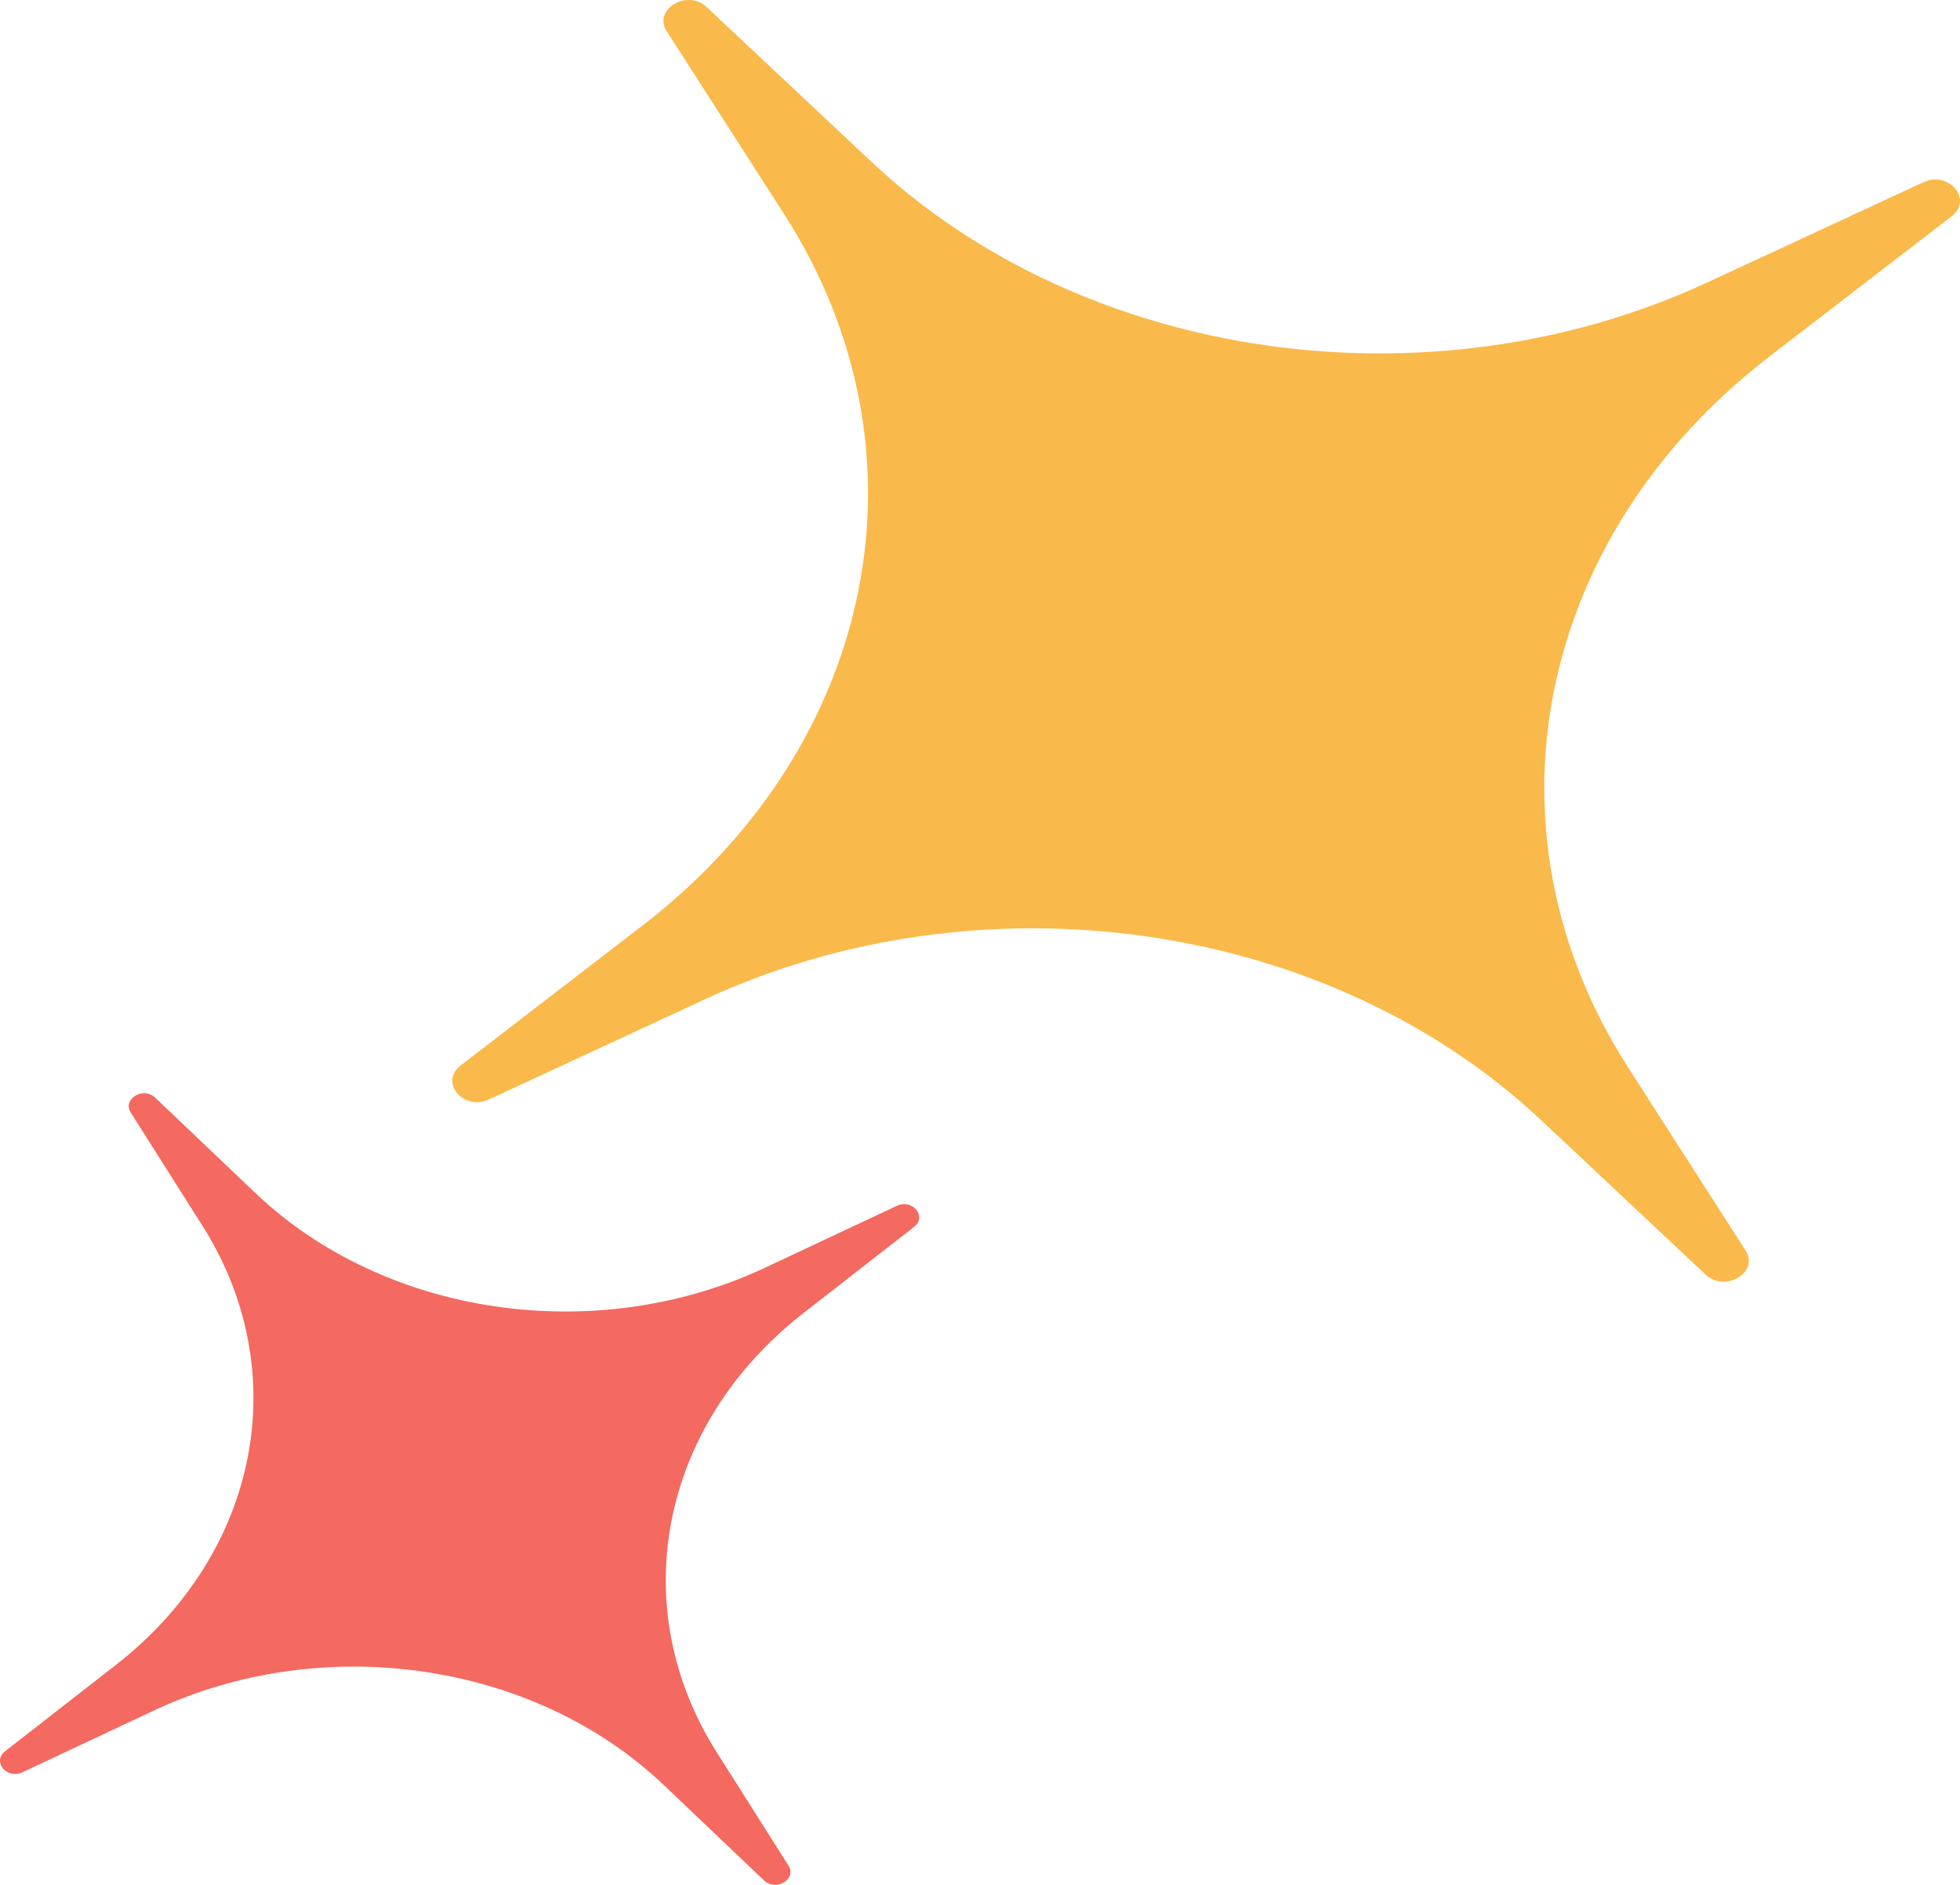 <?xml version="1.0" encoding="UTF-8"?> <svg xmlns="http://www.w3.org/2000/svg" width="52" height="50" viewBox="0 0 52 50" fill="none"> <path d="M20.919 49.488C21.145 49.846 20.59 50.185 20.272 49.883L17.609 47.35C14.17 44.079 8.576 43.263 4.078 45.377L0.595 47.013C0.179 47.208 -0.215 46.73 0.135 46.456L3.077 44.163C6.876 41.202 7.824 36.385 5.369 32.512L3.468 29.512C3.242 29.154 3.798 28.814 4.115 29.116L6.778 31.65C10.217 34.921 15.811 35.737 20.309 33.623L23.793 31.987C24.208 31.792 24.602 32.27 24.252 32.544L21.31 34.837C17.511 37.798 16.564 42.615 19.018 46.488L20.919 49.488Z" fill="#F46960"></path> <path d="M46.311 33.171C46.683 33.75 45.771 34.3 45.25 33.811L40.882 29.71C35.242 24.414 26.067 23.093 18.689 26.514L12.975 29.164C12.294 29.48 11.647 28.706 12.222 28.263L17.047 24.55C23.278 19.756 24.832 11.957 20.807 5.686L17.689 0.829C17.317 0.25 18.229 -0.3 18.75 0.189L23.118 4.29C28.758 9.586 37.933 10.907 45.311 7.486L51.025 4.836C51.706 4.52 52.353 5.294 51.778 5.737L46.953 9.45C40.722 14.244 39.168 22.043 43.194 28.314L46.311 33.171Z" fill="#FAB94B"></path> </svg> 